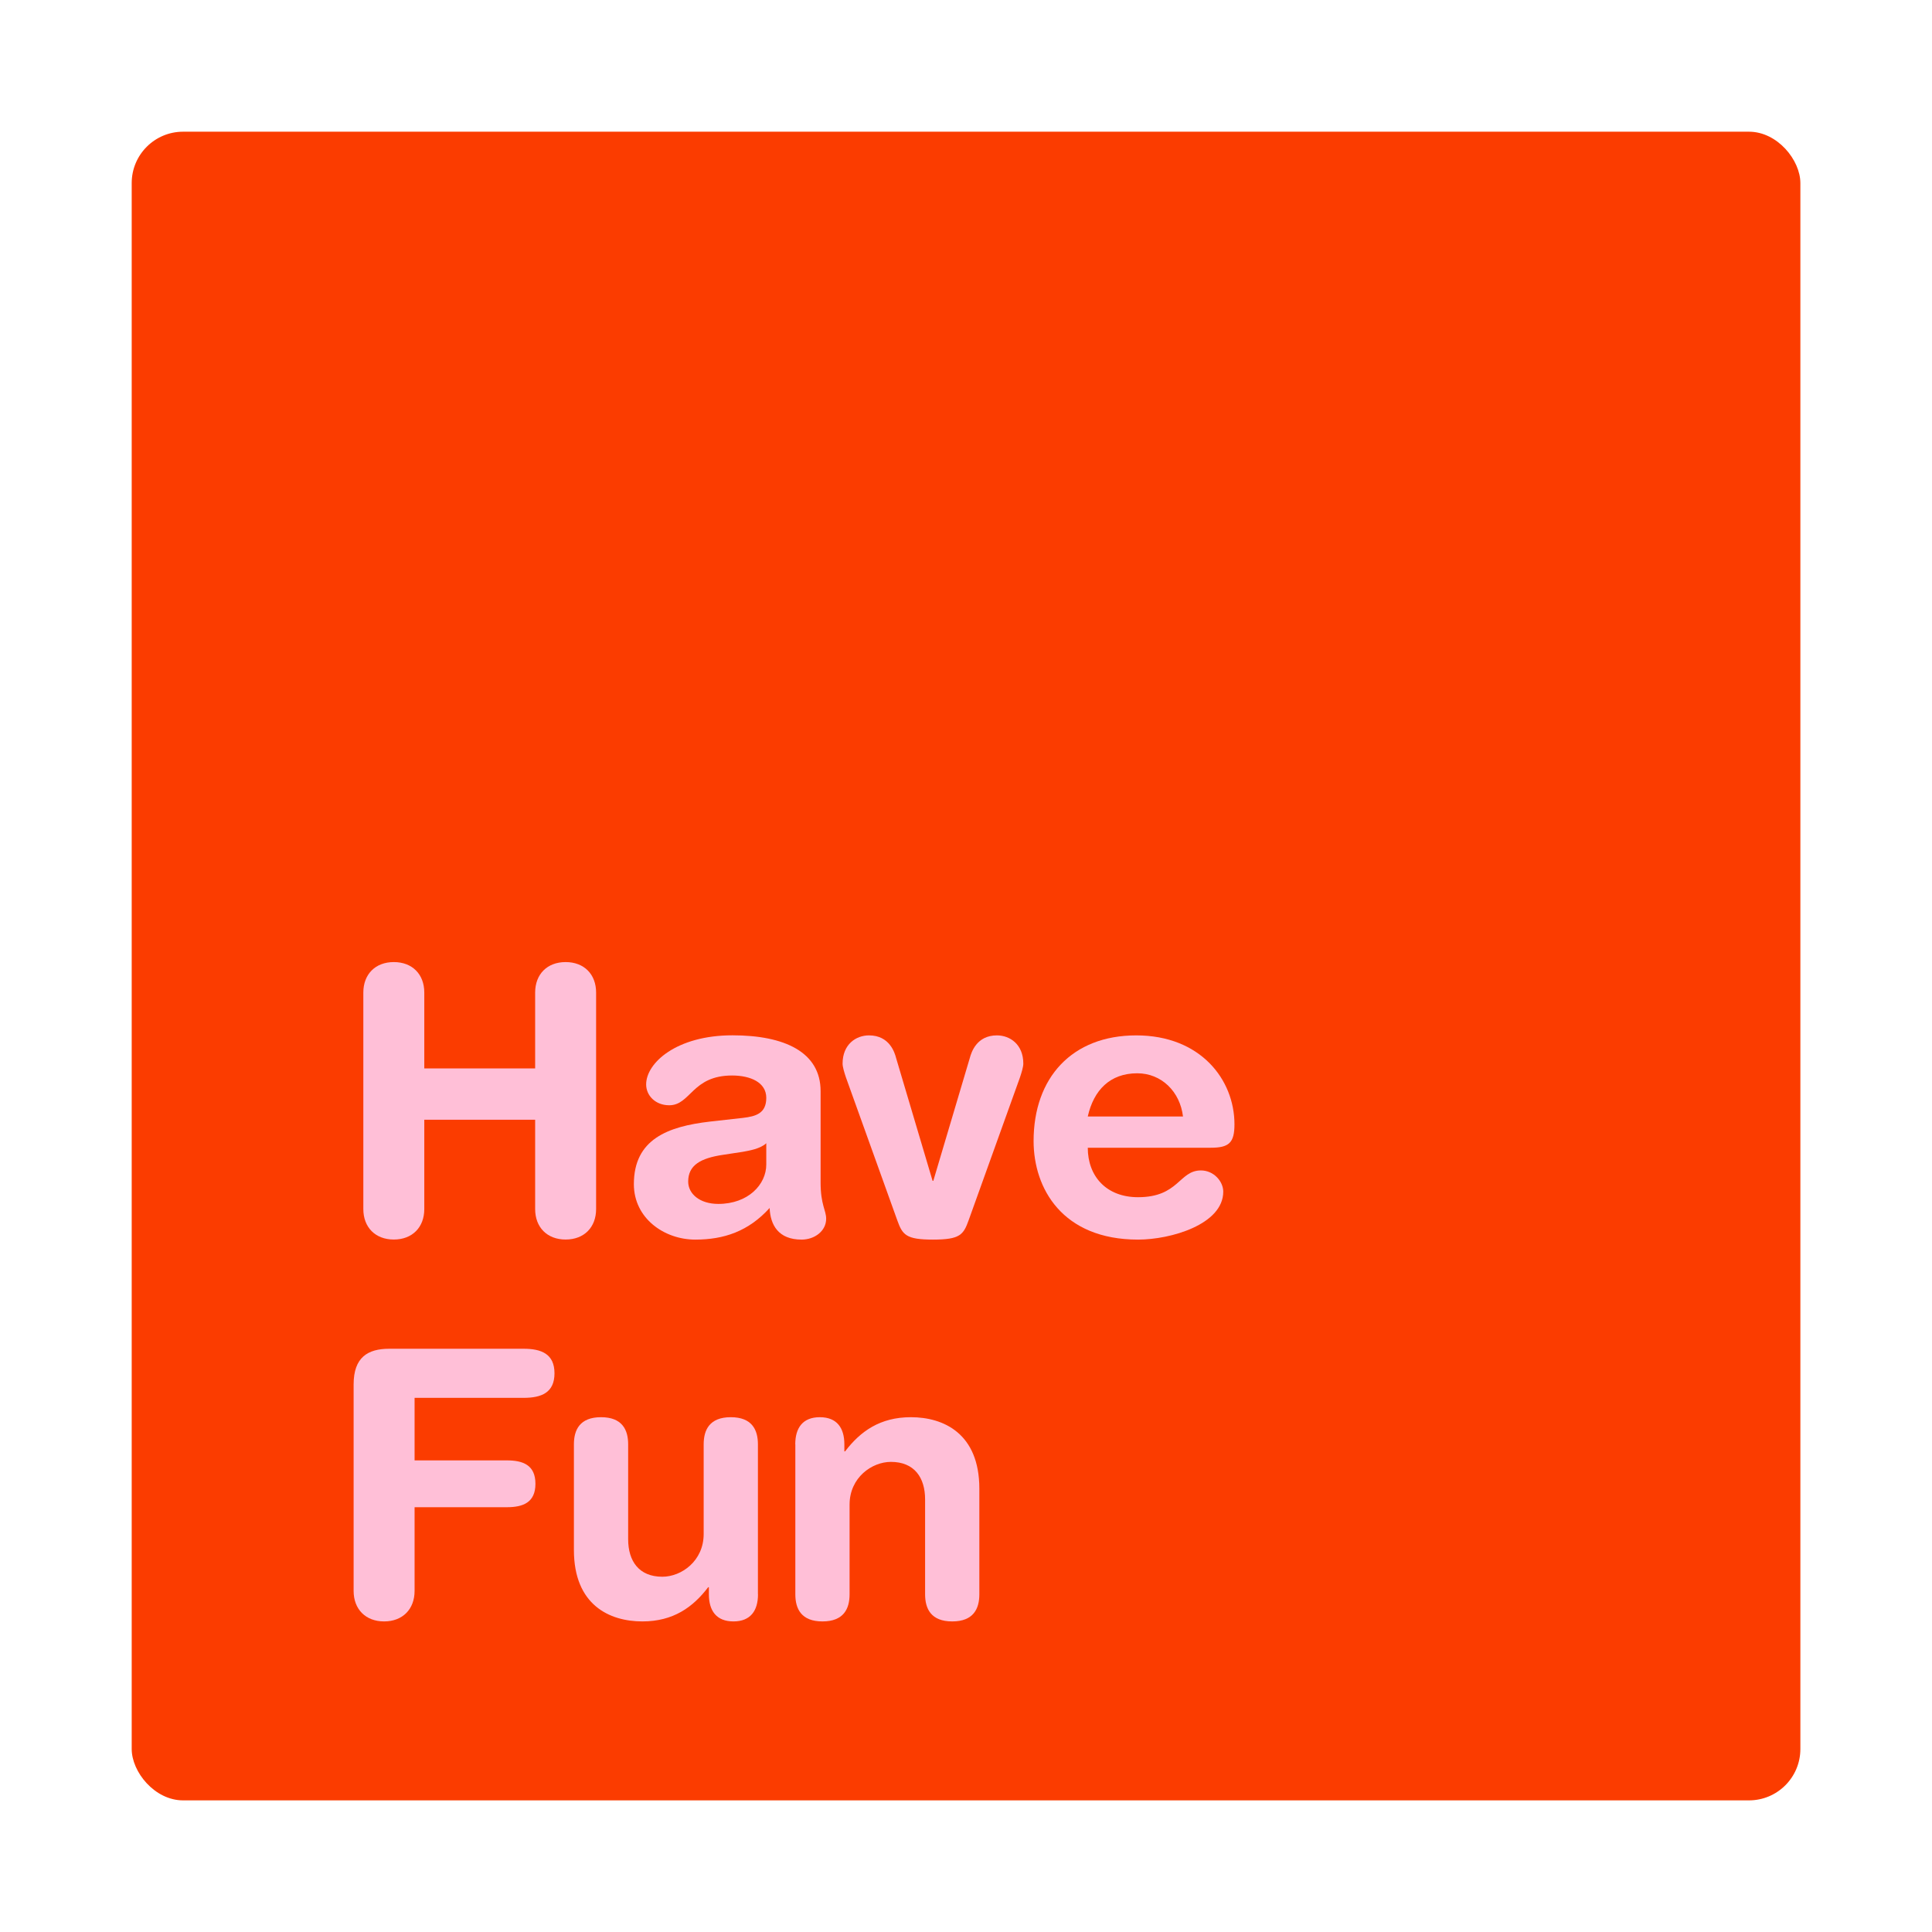 <?xml version="1.0" encoding="UTF-8"?><svg id="Layer_1" xmlns="http://www.w3.org/2000/svg" viewBox="0 0 270.66 270.66"><defs><style>.cls-1{fill:#ffbfd7;}.cls-2{fill:#fb3c00;}</style></defs><rect class="cls-2" x="18.45" y="18.45" width="233.77" height="233.77" rx="7.2" ry="7.2"/><path class="cls-1" d="M50.9,139.05c0-2.55,1.67-4.27,4.27-4.27s4.27,1.72,4.27,4.27v10.63h15.53v-10.63c0-2.55,1.67-4.27,4.27-4.27s4.27,1.72,4.27,4.27v30.33c0,2.55-1.67,4.27-4.27,4.27s-4.27-1.72-4.27-4.27v-12.51h-15.53v12.51c0,2.55-1.67,4.27-4.27,4.27s-4.27-1.72-4.27-4.27v-30.33Z"/><path class="cls-1" d="M114.96,165.63c0,3.18.78,3.91.78,5.11,0,1.72-1.62,2.92-3.44,2.92-3.28,0-4.38-2.08-4.48-4.43-2.97,3.28-6.41,4.43-10.42,4.43-4.33,0-8.6-2.97-8.6-7.77,0-6.31,4.79-8.08,10.63-8.76l4.64-.52c1.82-.21,3.28-.63,3.28-2.81s-2.24-3.13-4.79-3.13c-5.63,0-5.79,4.17-8.81,4.17-1.93,0-3.23-1.36-3.23-2.92,0-3.02,4.27-6.88,12.09-6.88,7.3,0,12.35,2.35,12.35,7.82v12.77ZM107.35,160.16c-.83.78-2.4,1.04-3.28,1.2l-2.76.42c-3.18.47-4.9,1.46-4.9,3.75,0,1.72,1.62,3.13,4.22,3.13,4.17,0,6.72-2.71,6.72-5.52v-2.97Z"/><path class="cls-1" d="M118.51,150.94c-.21-.63-.47-1.46-.47-1.93,0-2.71,1.88-3.96,3.7-3.96,2.87,0,3.6,2.4,3.8,3.18l5.11,17.2h.1l5.11-17.2c.21-.78.94-3.18,3.8-3.18,1.82,0,3.7,1.25,3.7,3.96,0,.47-.26,1.3-.47,1.93l-7.19,20.01c-.73,2.03-1.2,2.71-5,2.71s-4.27-.68-5-2.71l-7.19-20.01Z"/><path class="cls-1" d="M152.39,160.79c0,4.01,2.61,6.93,7.04,6.93,5.73,0,5.73-3.75,8.81-3.75,1.82,0,3.13,1.56,3.13,2.97,0,4.59-7.35,6.72-11.93,6.72-10.63,0-14.64-7.19-14.64-13.81,0-8.86,5.37-14.8,14.38-14.8s13.76,6.2,13.76,12.46c0,2.61-.78,3.28-3.34,3.28h-17.2ZM165.73,156.41c-.42-3.49-3.02-6.05-6.41-6.05-3.8,0-6.1,2.35-6.93,6.05h13.34Z"/><path class="cls-1" d="M49.54,193.95c0-3.8,1.98-5,5-5h18.81c2.5,0,4.33.73,4.33,3.44s-1.82,3.44-4.33,3.44h-15.27v8.76h12.92c2.24,0,4.01.63,4.01,3.28s-1.77,3.28-4.01,3.28h-12.92v11.73c0,2.55-1.67,4.27-4.27,4.27s-4.27-1.72-4.27-4.27v-28.92Z"/><path class="cls-1" d="M106.19,223.35c0,2.29-1.04,3.8-3.44,3.8s-3.44-1.51-3.44-3.8v-.99h-.1c-2.14,2.81-4.9,4.79-9.22,4.79-4.59,0-9.59-2.29-9.59-10.01v-14.8c0-2.03.83-3.8,3.8-3.8s3.8,1.77,3.8,3.8v13.29c0,3.07,1.51,5.26,4.79,5.26,2.66,0,5.79-2.19,5.79-5.99v-12.56c0-2.03.83-3.8,3.8-3.8s3.8,1.77,3.8,3.8v21Z"/><path class="cls-1" d="M111.41,202.34c0-2.29,1.04-3.8,3.44-3.8s3.44,1.51,3.44,3.8v.99h.1c2.14-2.81,4.9-4.79,9.22-4.79,4.59,0,9.59,2.29,9.59,10.01v14.8c0,2.03-.83,3.8-3.8,3.8s-3.8-1.77-3.8-3.8v-13.29c0-3.07-1.51-5.26-4.79-5.26-2.66,0-5.79,2.19-5.79,5.99v12.56c0,2.03-.83,3.8-3.8,3.8s-3.8-1.77-3.8-3.8v-21Z"/></svg>